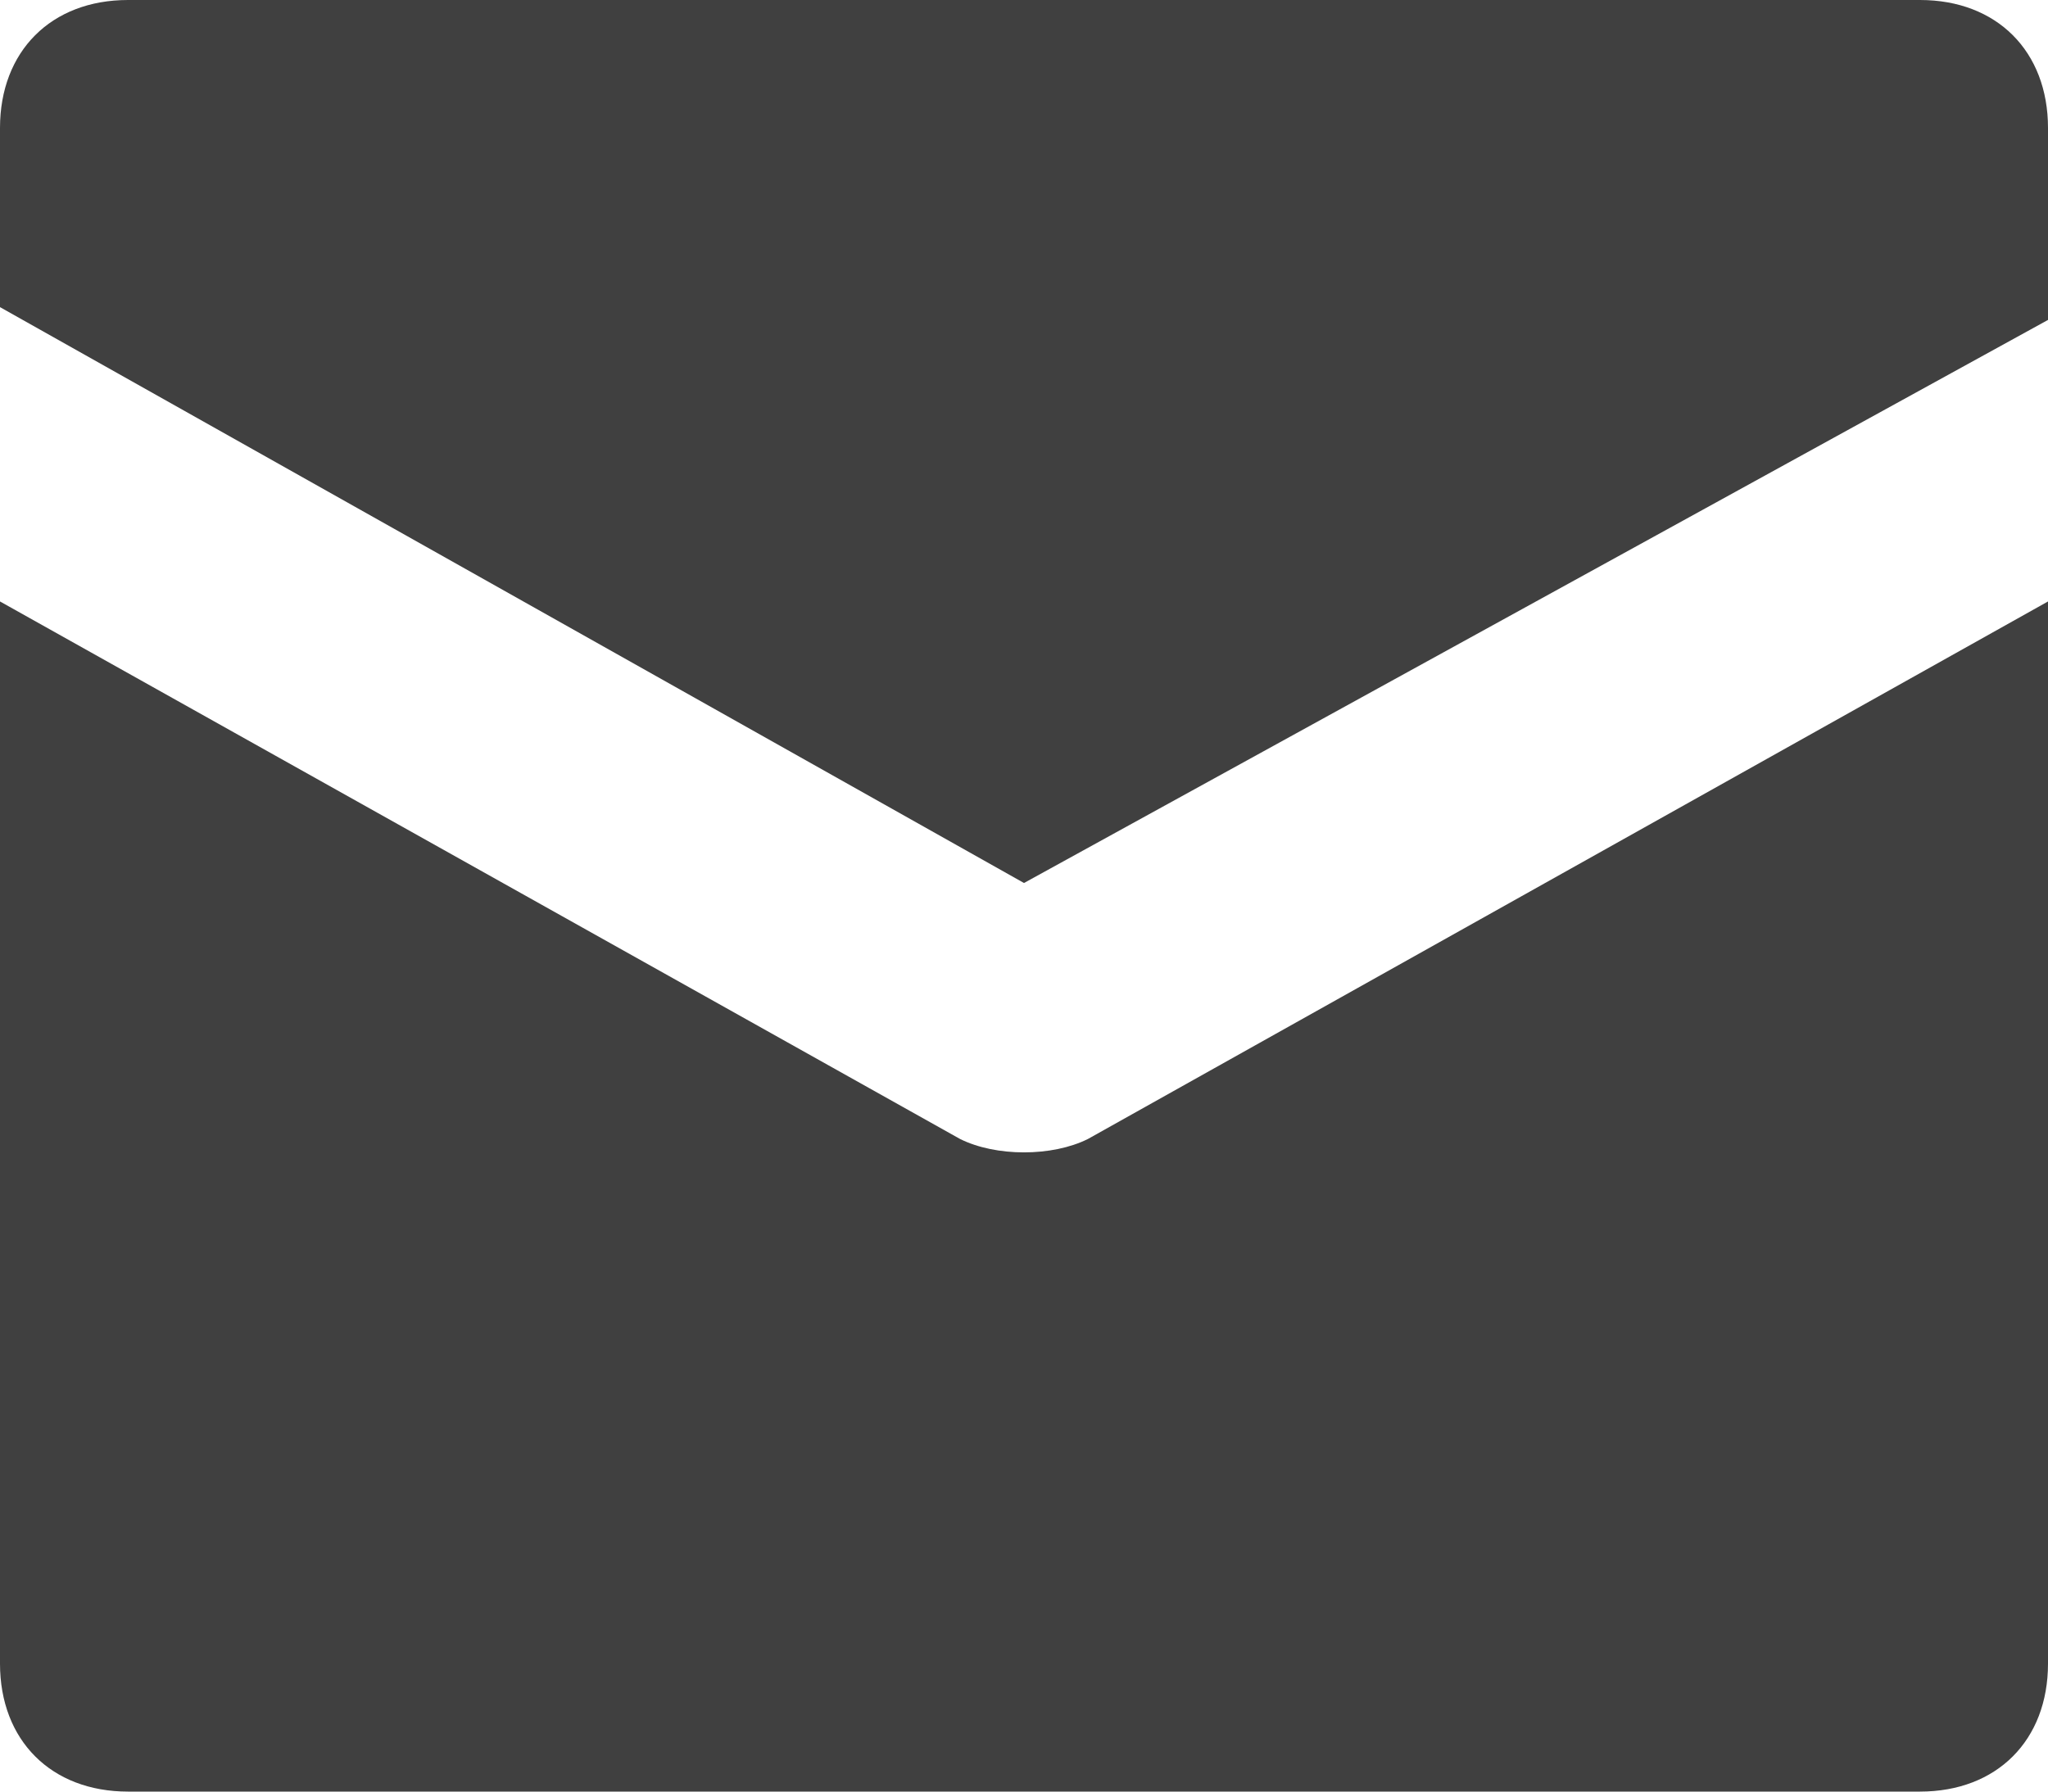 <?xml version="1.0" encoding="utf-8" ?>
<svg xmlns="http://www.w3.org/2000/svg" xmlns:xlink="http://www.w3.org/1999/xlink" width="16" height="14">
	<defs>
		<clipPath id="clip_0">
			<rect x="-903" y="-2426" width="1500" height="2770" clip-rule="evenodd"/>
		</clipPath>
	</defs>
	<g clip-path="url(#clip_0)">
		<path fill="rgb(0,0,0)" fill-opacity="0.749" stroke="none" d="M1 0L15 0C15.6 0 16 0.4 16 1L16 2.5L8 6.9L0 2.4L0 1C0 0.4 0.4 0 1 0ZM0 4.7L7.5 8.9C7.78 9.04 8.22 9.04 8.5 8.9L16 4.7L16 13C16 13.6 15.6 14 15 14L1 14C0.4 14 0 13.6 0 13L0 4.7Z" fill-rule="evenodd"/>
	</g>

</svg>